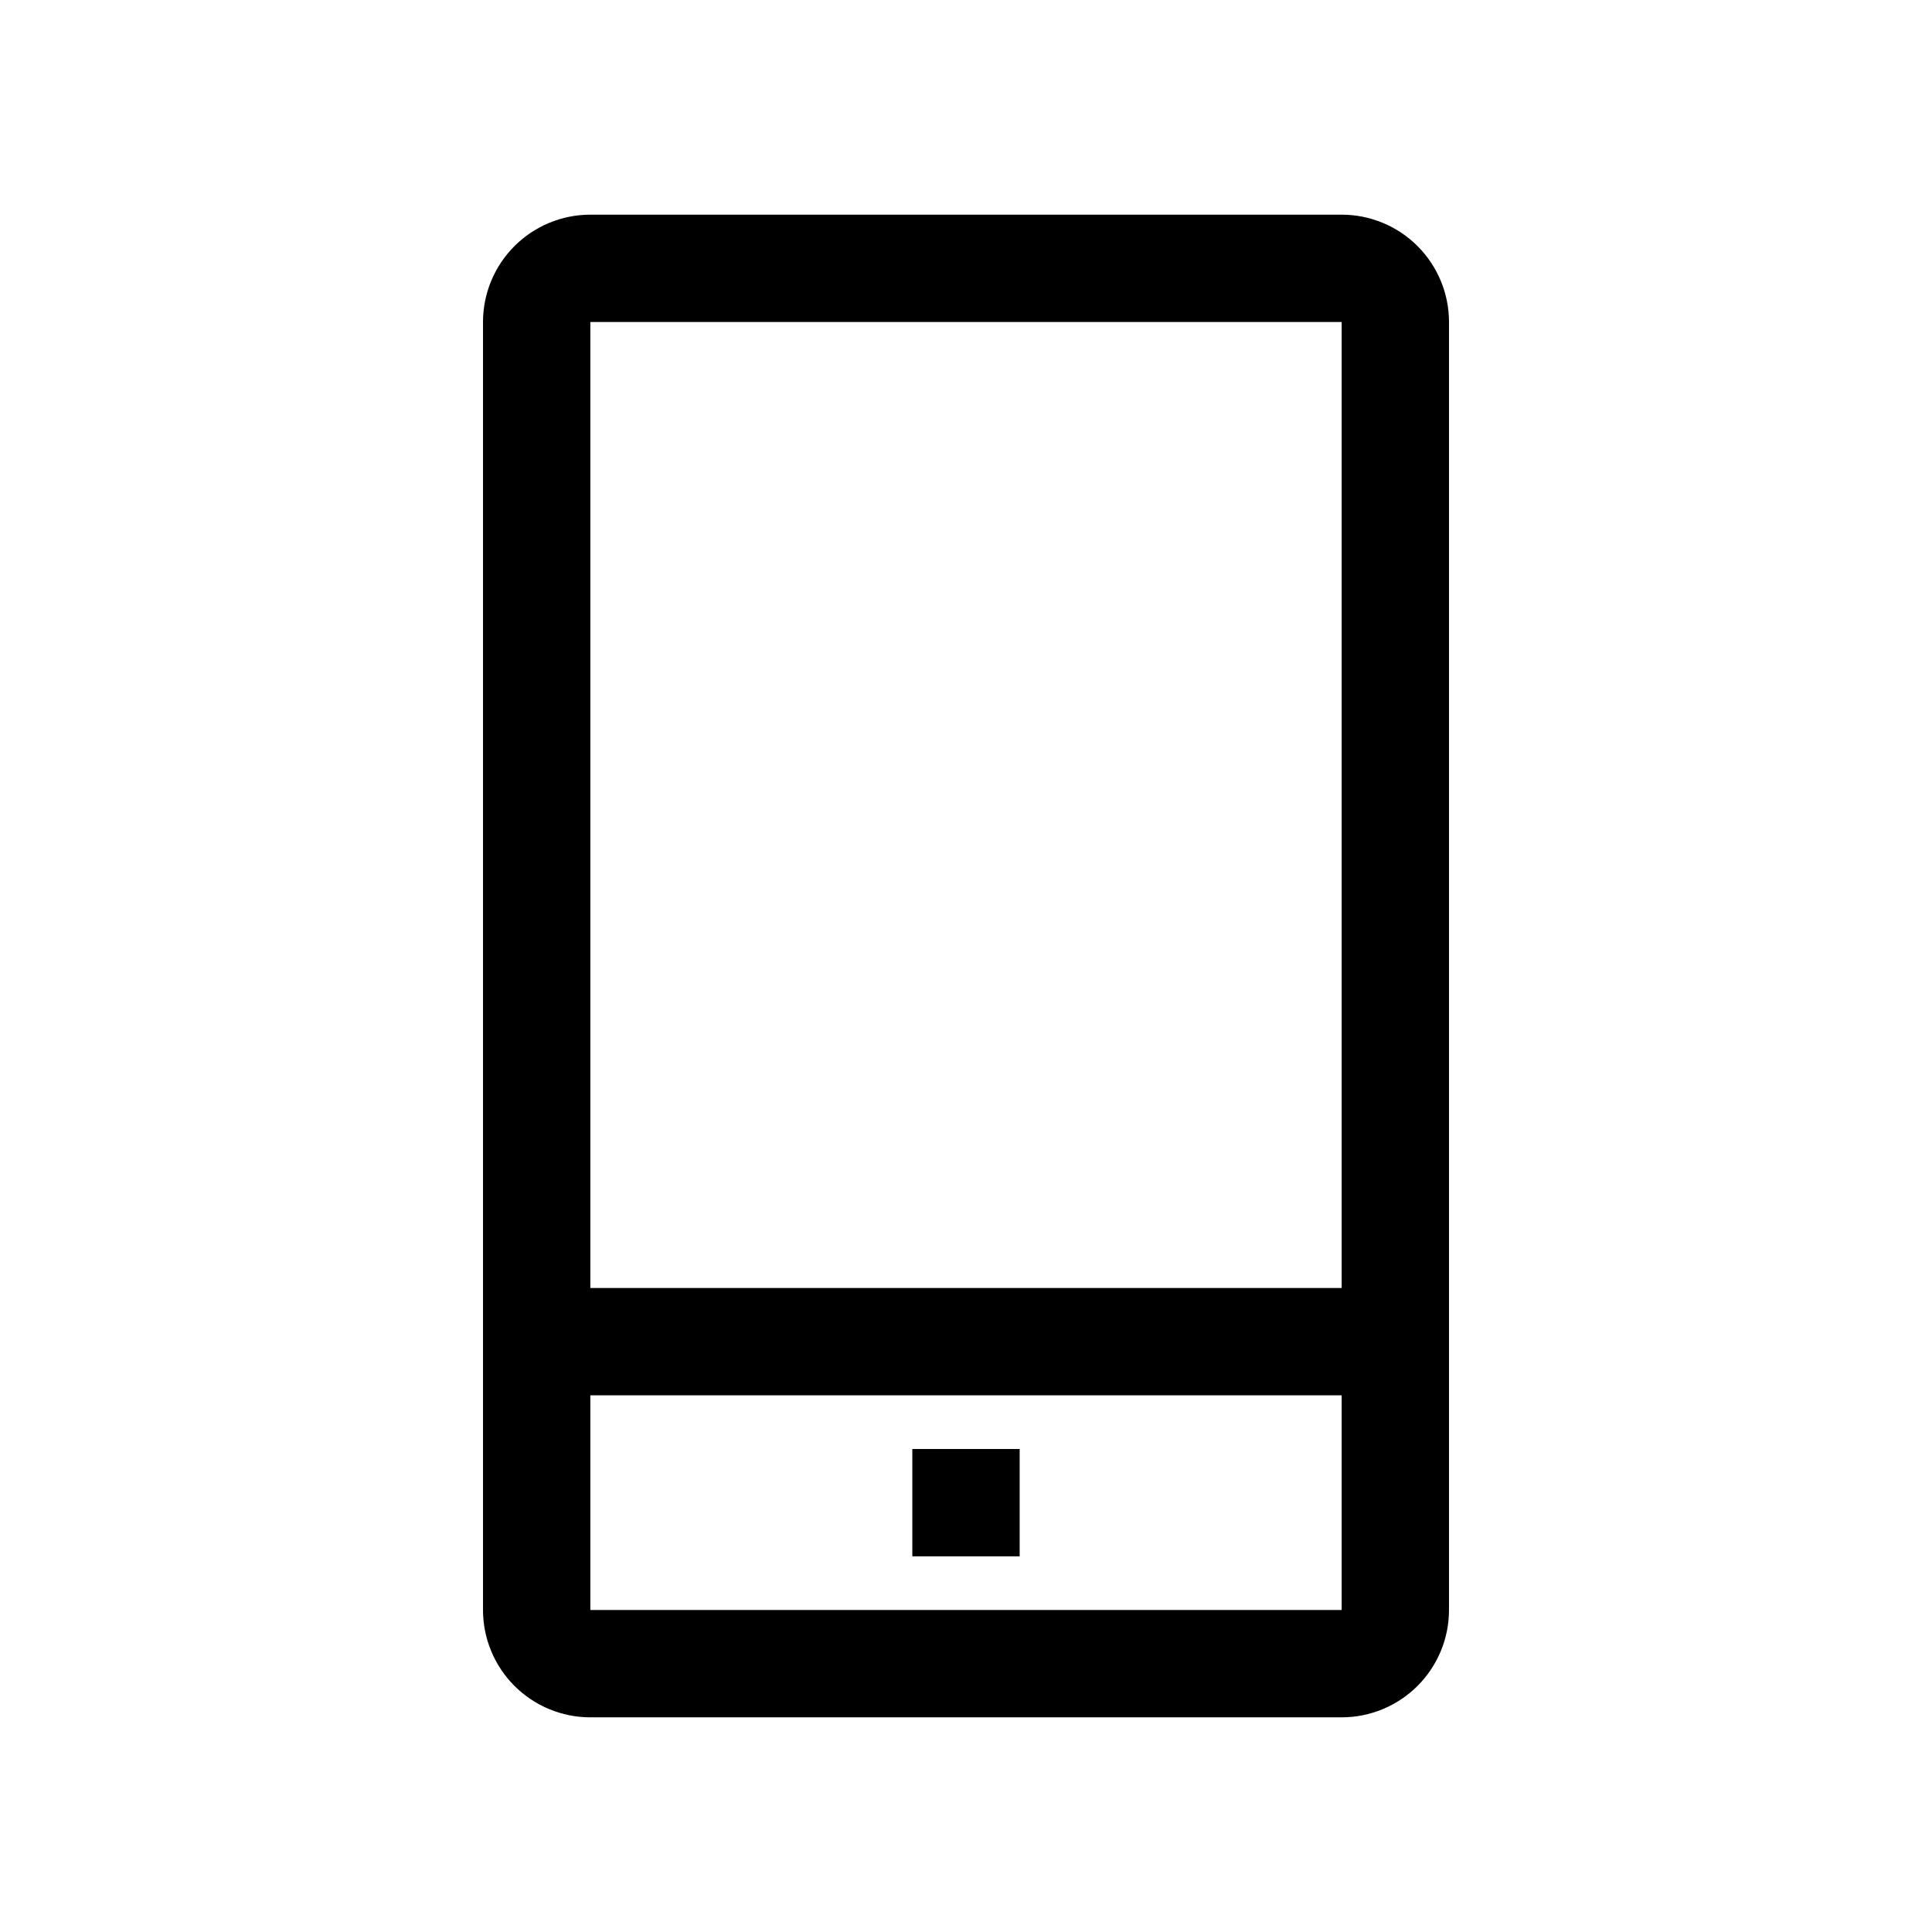 <svg width="36" height="36" viewBox="0 0 36 36" fill="none" xmlns="http://www.w3.org/2000/svg">
<g clip-path="url(#clip0_265_82)">
<path d="M25 4H11C10.47 4 9.961 4.211 9.586 4.586C9.211 4.961 9 5.47 9 6V30C9 30.53 9.211 31.039 9.586 31.414C9.961 31.789 10.47 32 11 32H25C25.53 32 26.039 31.789 26.414 31.414C26.789 31.039 27 30.53 27 30V6C27 5.47 26.789 4.961 26.414 4.586C26.039 4.211 25.53 4 25 4ZM11 6H25V24H11V6ZM11 30V26H25V30H11Z" fill="black"/>
<path d="M17 27H19V29H17V27Z" fill="black"/>
</g>
<defs>
<clipPath id="clip0_265_82">
<rect width="36" height="36" fill="white"/>
</clipPath>
</defs>
</svg>
